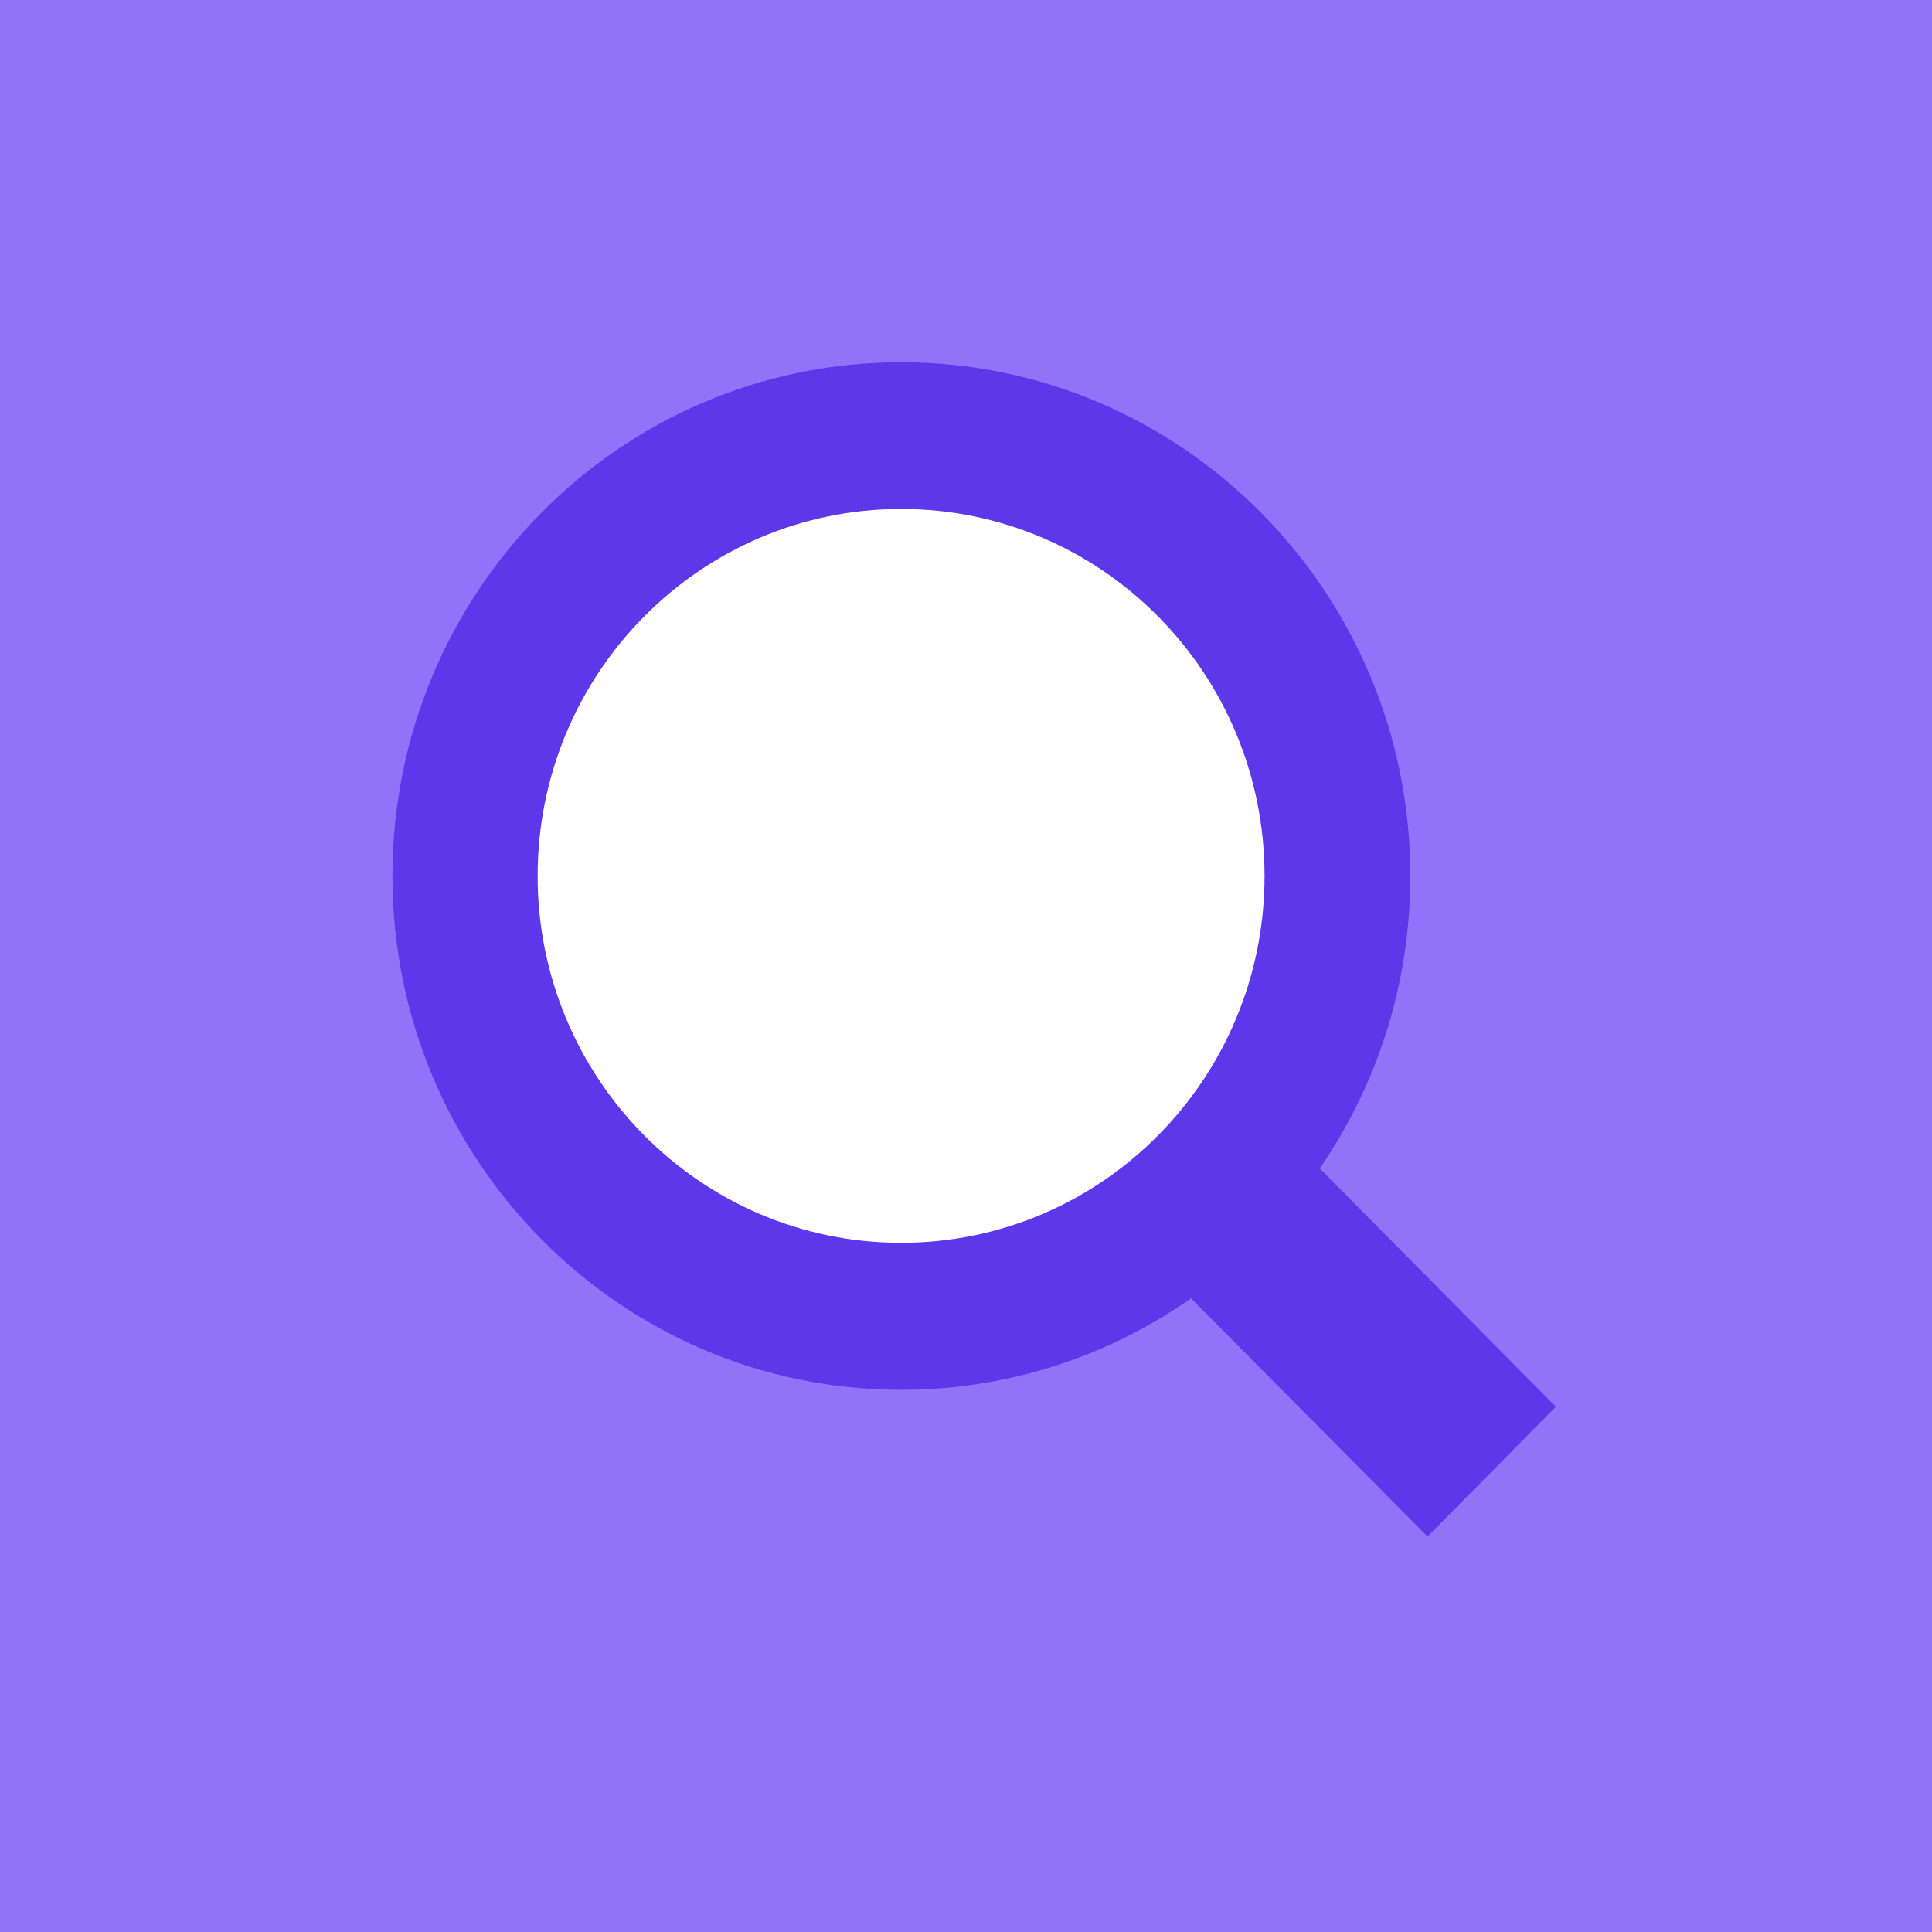 <svg width="64" height="64" viewBox="0 0 64 64" fill="none" xmlns="http://www.w3.org/2000/svg" xmlns:xlink="http://www.w3.org/1999/xlink">
	<rect x="0" y="0" width="64" height="64" fill="#333333" stroke="none"/>
	<desc>
			Created with Pixso.
	</desc>
	<defs>
		<clipPath id="clip41_5474">
			<rect id="1" width="64" height="64" fill="white" fill-opacity="0"/>
		</clipPath>
	</defs>
	<rect id="1" width="64" height="64" fill="#FFFFFF" fill-opacity="0"/>
	<g clip-path="url(#clip41_5474)">
		<rect id="Cards" width="64" height="64" fill="#9173FA" fill-opacity="1"/>
		<path id="Rectangle 1001129" d="M51.54 46.6L43.02 38L38.76 42.31L47.29 50.9L51.54 46.6Z" fill="#5F37EB" fill-opacity="1" fill-rule="nonzero"/>
		<path id="Ellipse 323" d="M43.33 29.01C43.33 36.52 37.3 42.62 29.85 42.62C22.41 42.62 16.37 36.52 16.37 29.01C16.37 21.49 22.41 15.39 29.85 15.39C37.3 15.39 43.33 21.49 43.33 29.01Z" fill="#FFFFFF" fill-opacity="1" fill-rule="nonzero"/>
		<path id="Ellipse 255 (Stroke)" d="M29.85 41.17C23.21 41.17 17.81 35.73 17.81 29.02C17.81 22.3 23.21 16.86 29.85 16.86C36.5 16.86 41.89 22.3 41.89 29.02C41.89 35.73 36.5 41.17 29.85 41.17ZM29.85 46.04C20.54 46.04 13 38.41 13 29.02C13 19.62 20.54 12 29.85 12C39.16 12 46.72 19.62 46.72 29.02C46.72 38.41 39.16 46.04 29.85 46.04Z" fill="#5F37EB" fill-opacity="1" fill-rule="evenodd"/>
	</g>
</svg>

